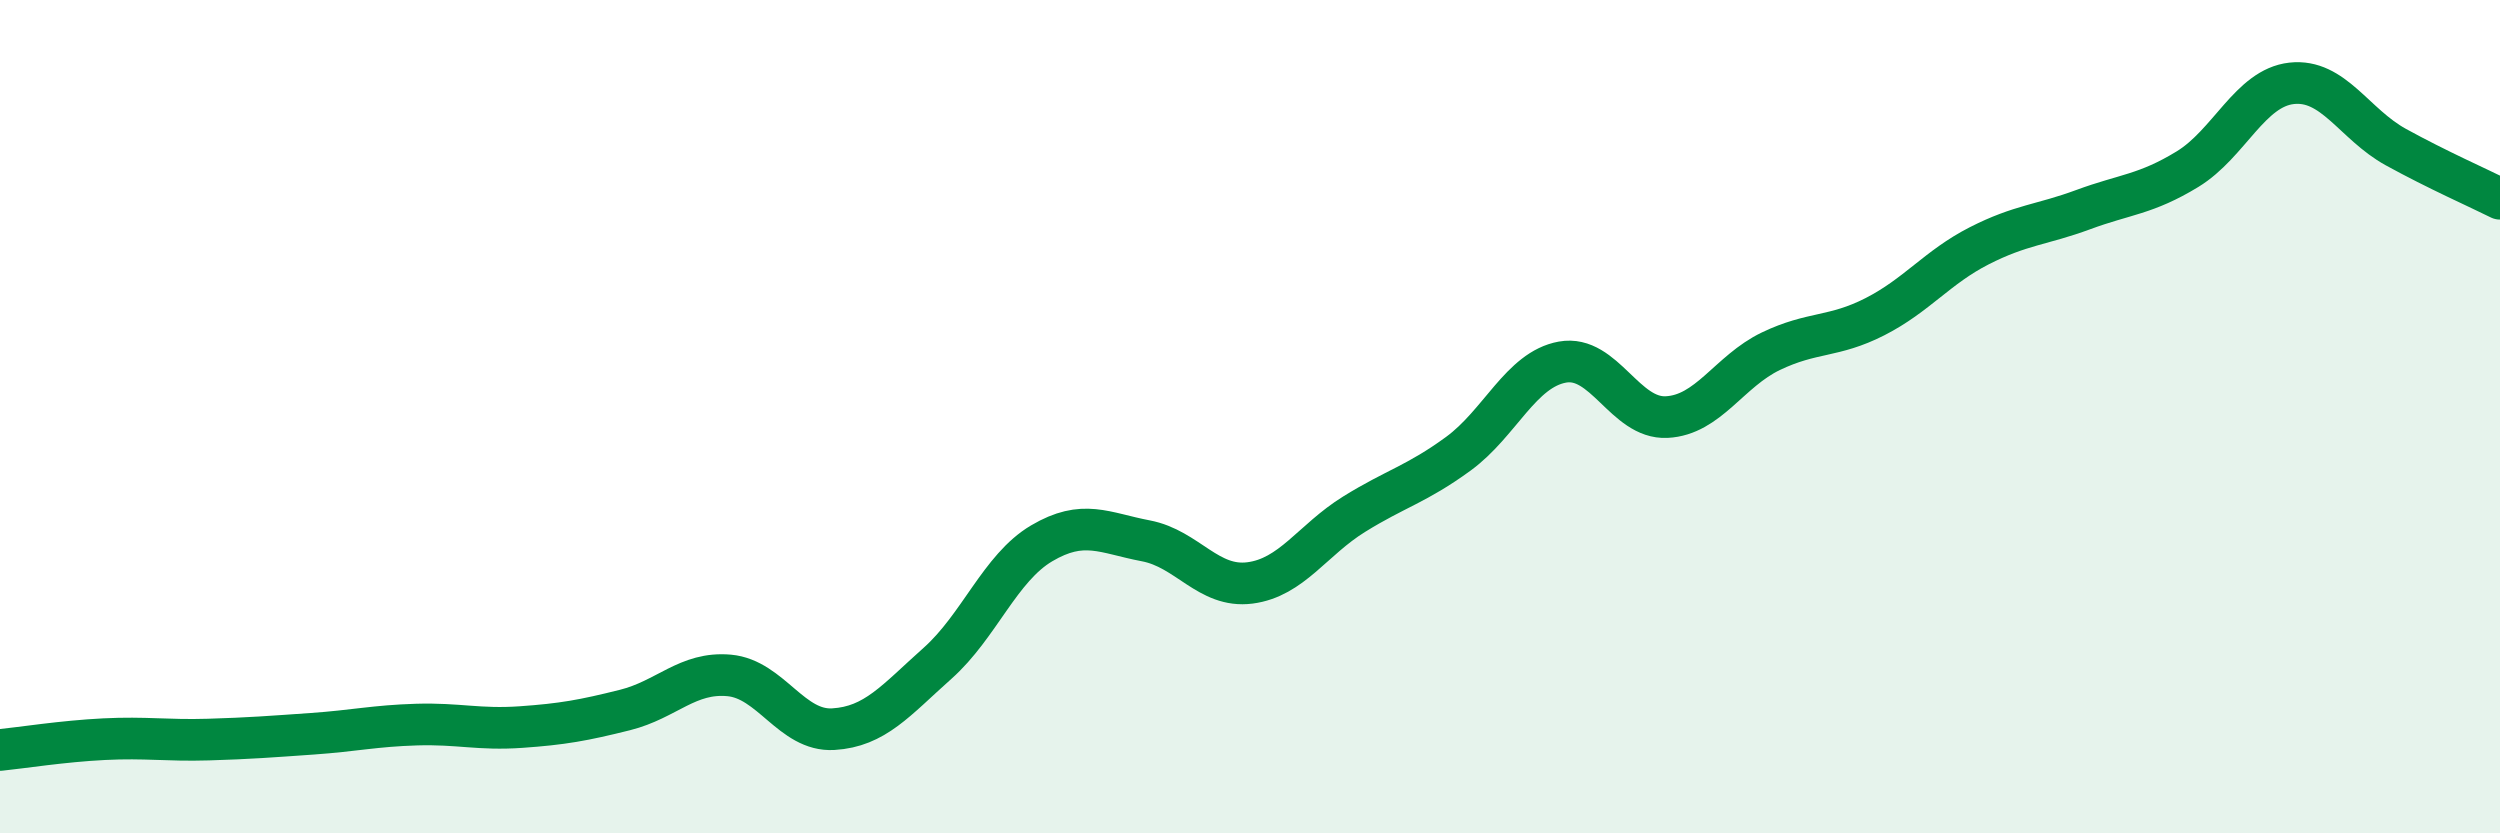 
    <svg width="60" height="20" viewBox="0 0 60 20" xmlns="http://www.w3.org/2000/svg">
      <path
        d="M 0,18 C 0.5,17.95 1.5,17.79 2.5,17.74 C 3.5,17.69 4,17.78 5,17.75 C 6,17.72 6.5,17.68 7.5,17.61 C 8.5,17.54 9,17.42 10,17.39 C 11,17.36 11.5,17.52 12.5,17.45 C 13.5,17.38 14,17.29 15,17.04 C 16,16.79 16.5,16.12 17.5,16.21 C 18.5,16.3 19,17.56 20,17.5 C 21,17.44 21.5,16.81 22.5,15.92 C 23.5,15.03 24,13.63 25,13.04 C 26,12.45 26.5,12.79 27.5,12.98 C 28.5,13.17 29,14.12 30,13.99 C 31,13.86 31.5,12.96 32.5,12.34 C 33.5,11.72 34,11.62 35,10.89 C 36,10.16 36.5,8.87 37.5,8.69 C 38.5,8.51 39,10.06 40,10.01 C 41,9.96 41.5,8.91 42.5,8.43 C 43.5,7.95 44,8.11 45,7.6 C 46,7.09 46.5,6.41 47.5,5.9 C 48.5,5.39 49,5.4 50,5.03 C 51,4.66 51.5,4.67 52.5,4.06 C 53.5,3.45 54,2.11 55,2 C 56,1.89 56.5,2.98 57.5,3.53 C 58.5,4.08 59.5,4.52 60,4.77L60 20L0 20Z"
        fill="#008740"
        opacity="0.1"
        stroke-linecap="round"
        stroke-linejoin="round"
      />
      <path
        d="M 0,18 C 0.5,17.95 1.5,17.79 2.5,17.74 C 3.5,17.69 4,17.78 5,17.75 C 6,17.72 6.5,17.68 7.5,17.61 C 8.5,17.54 9,17.42 10,17.39 C 11,17.36 11.5,17.52 12.5,17.45 C 13.5,17.38 14,17.29 15,17.04 C 16,16.79 16.5,16.12 17.5,16.21 C 18.5,16.3 19,17.56 20,17.5 C 21,17.44 21.5,16.81 22.5,15.92 C 23.5,15.03 24,13.63 25,13.04 C 26,12.45 26.5,12.79 27.5,12.98 C 28.5,13.17 29,14.12 30,13.99 C 31,13.86 31.5,12.96 32.5,12.34 C 33.5,11.72 34,11.62 35,10.89 C 36,10.16 36.5,8.87 37.5,8.69 C 38.5,8.51 39,10.06 40,10.01 C 41,9.96 41.5,8.91 42.5,8.43 C 43.5,7.95 44,8.11 45,7.6 C 46,7.09 46.5,6.41 47.5,5.9 C 48.5,5.39 49,5.4 50,5.03 C 51,4.66 51.5,4.67 52.5,4.06 C 53.5,3.45 54,2.11 55,2 C 56,1.89 56.5,2.98 57.5,3.53 C 58.5,4.08 59.5,4.52 60,4.77"
        stroke="#008740"
        stroke-width="1"
        fill="none"
        stroke-linecap="round"
        stroke-linejoin="round"
      />
    </svg>
  